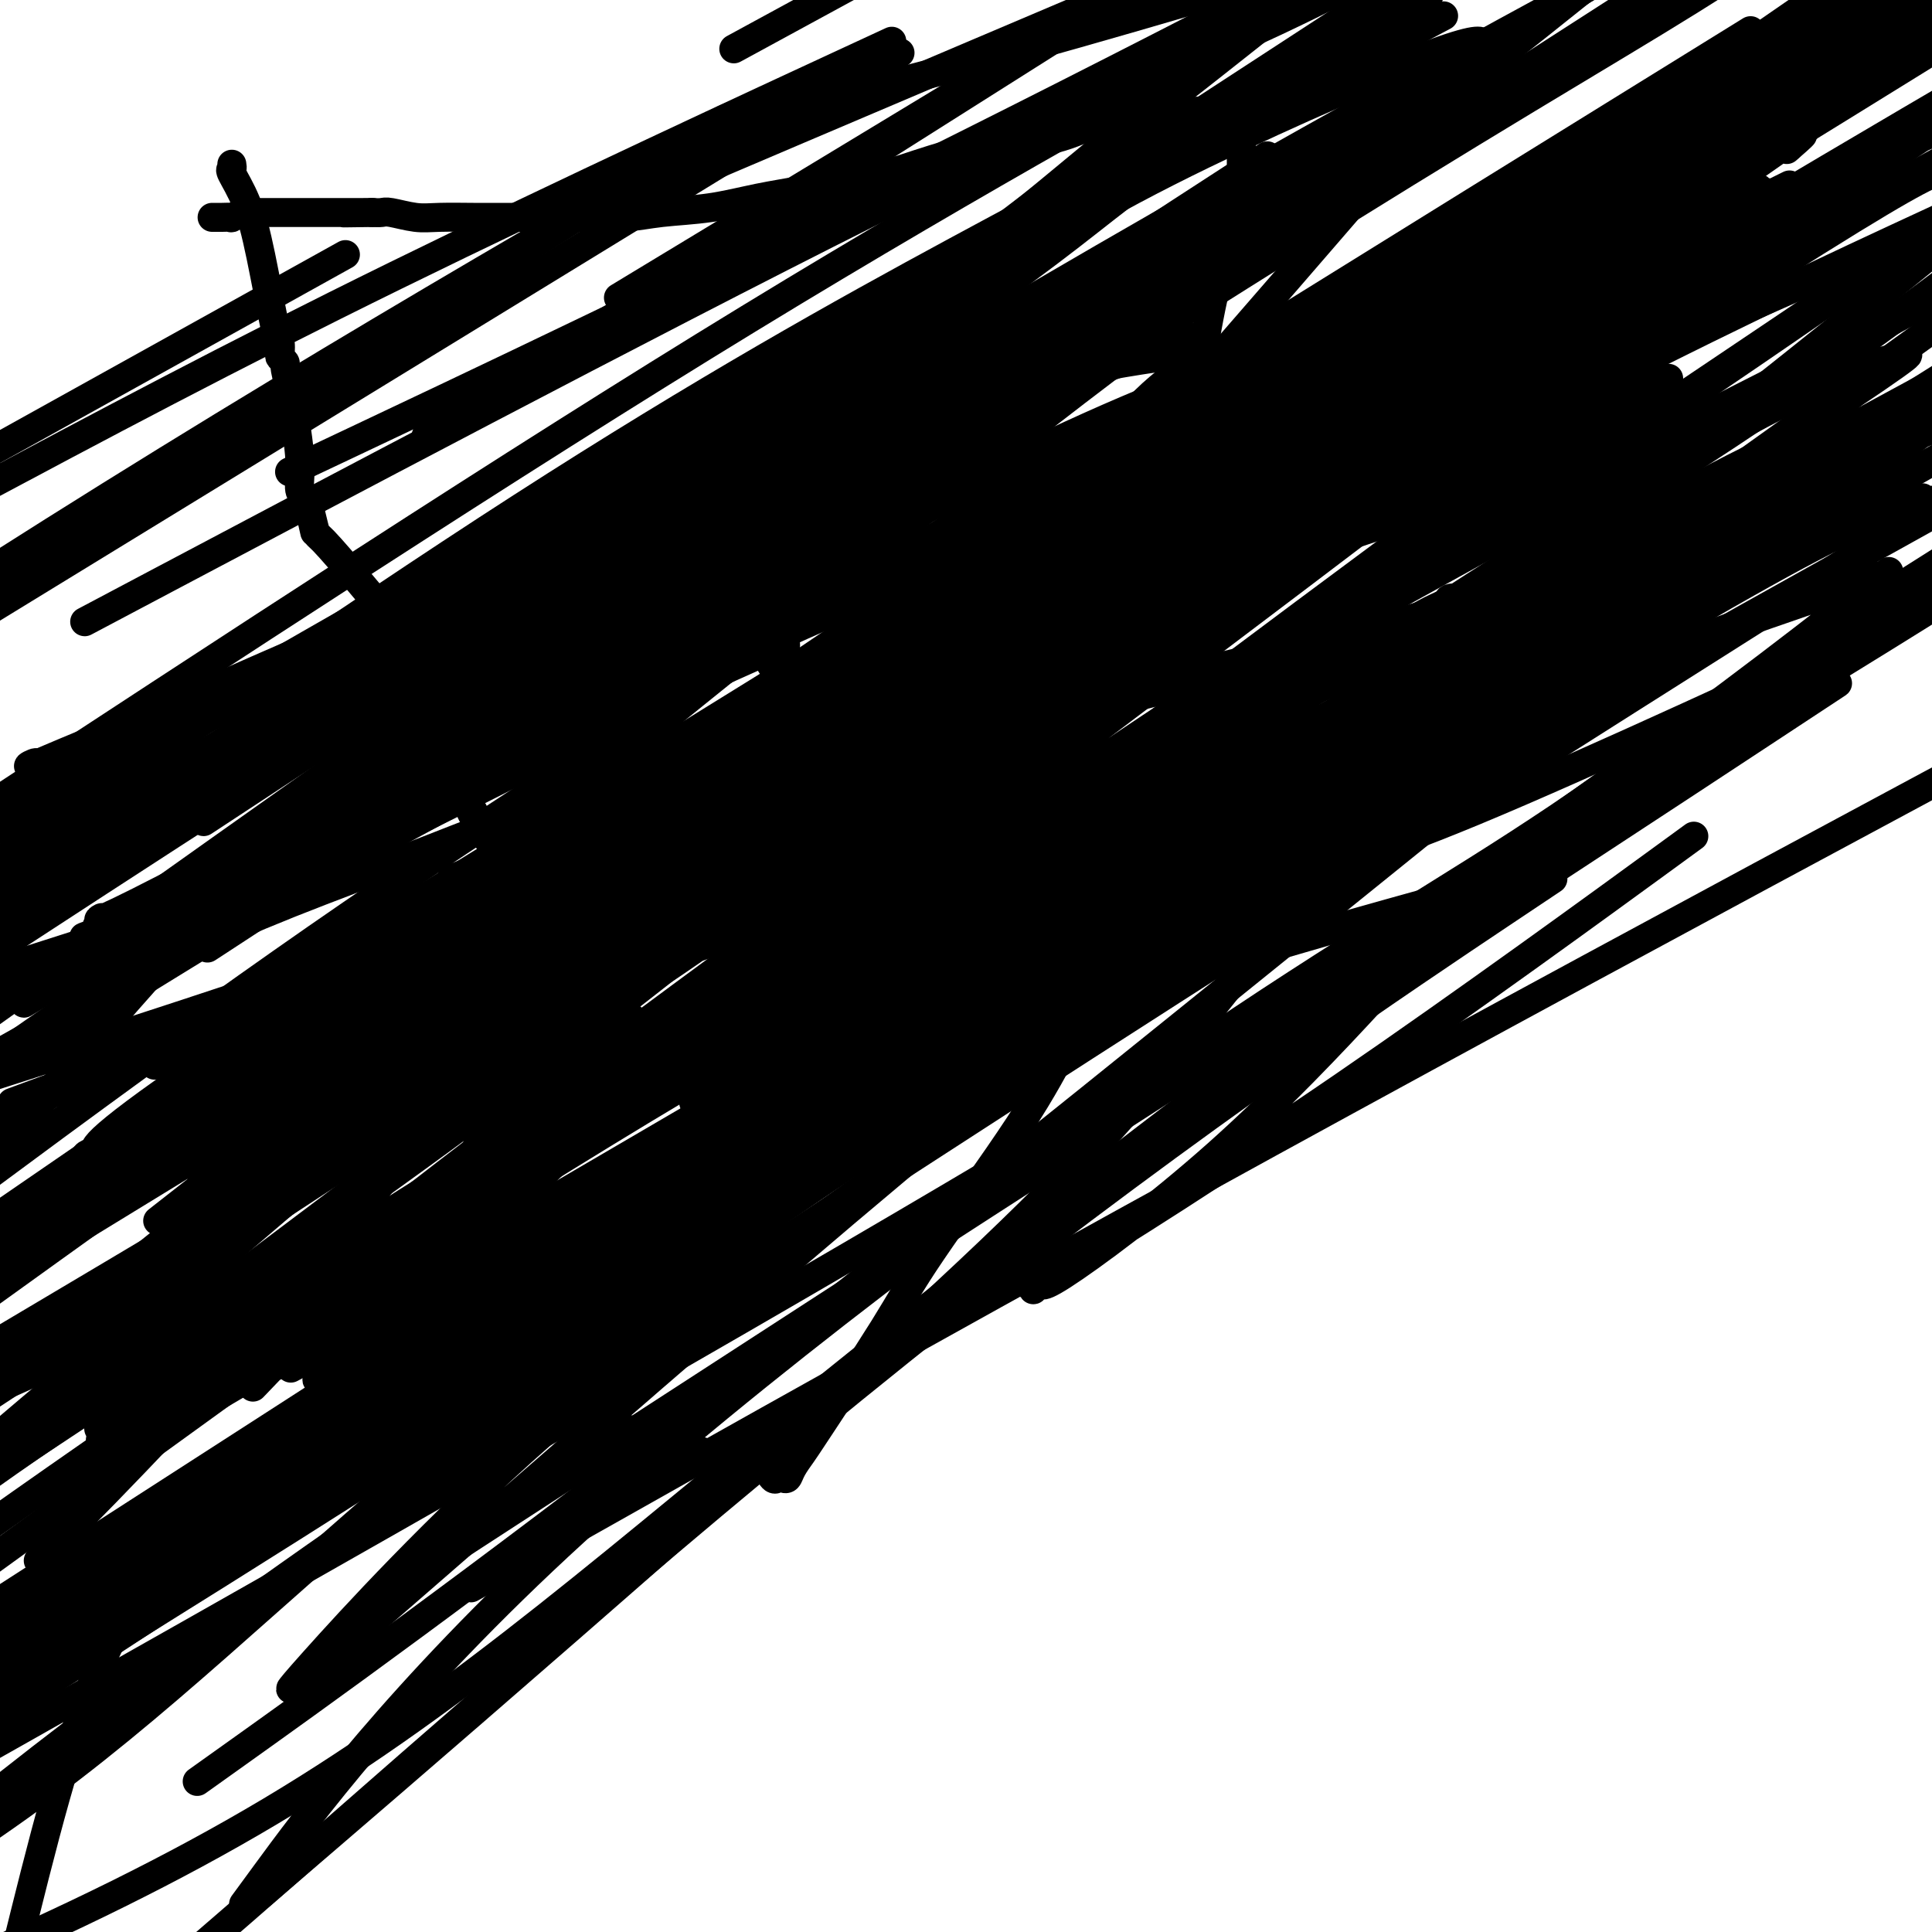 <svg viewBox='0 0 400 400' version='1.1' xmlns='http://www.w3.org/2000/svg' xmlns:xlink='http://www.w3.org/1999/xlink'><g fill='none' stroke='#000000' stroke-width='6' stroke-linecap='round' stroke-linejoin='round'><path d='M98,168c-0.471,-0.301 -0.941,-0.601 0,1c0.941,1.601 3.294,5.104 5,8c1.706,2.896 2.766,5.184 4,7c1.234,1.816 2.641,3.158 4,5c1.359,1.842 2.668,4.182 3,5c0.332,0.818 -0.313,0.115 0,0c0.313,-0.115 1.586,0.360 2,1c0.414,0.640 -0.030,1.445 0,2c0.030,0.555 0.535,0.859 1,1c0.465,0.141 0.889,0.117 1,0c0.111,-0.117 -0.091,-0.329 0,0c0.091,0.329 0.476,1.199 1,2c0.524,0.801 1.186,1.531 2,2c0.814,0.469 1.779,0.675 3,2c1.221,1.325 2.698,3.767 4,5c1.302,1.233 2.427,1.255 3,2c0.573,0.745 0.592,2.213 1,3c0.408,0.787 1.204,0.894 2,1'/><path d='M134,215c3.221,2.960 2.274,1.360 2,1c-0.274,-0.360 0.123,0.519 1,1c0.877,0.481 2.232,0.563 4,1c1.768,0.437 3.949,1.227 6,2c2.051,0.773 3.971,1.528 6,2c2.029,0.472 4.167,0.663 5,1c0.833,0.337 0.359,0.822 1,1c0.641,0.178 2.395,0.048 3,0c0.605,-0.048 0.060,-0.015 0,0c-0.060,0.015 0.365,0.012 1,0c0.635,-0.012 1.478,-0.034 2,0c0.522,0.034 0.722,0.125 3,0c2.278,-0.125 6.636,-0.467 9,-1c2.364,-0.533 2.736,-1.257 4,-2c1.264,-0.743 3.422,-1.505 5,-3c1.578,-1.495 2.578,-3.721 4,-6c1.422,-2.279 3.267,-4.610 12,-19c8.733,-14.390 24.353,-40.841 32,-53c7.647,-12.159 7.321,-10.028 8,-10c0.679,0.028 2.364,-2.048 3,-3c0.636,-0.952 0.223,-0.781 0,-1c-0.223,-0.219 -0.256,-0.829 0,-1c0.256,-0.171 0.801,0.099 1,0c0.199,-0.099 0.054,-0.565 0,-1c-0.054,-0.435 -0.015,-0.839 0,-1c0.015,-0.161 0.008,-0.081 0,0'/><path d='M246,123c9.343,-14.539 2.700,-3.386 0,1c-2.700,4.386 -1.455,2.004 -1,1c0.455,-1.004 0.122,-0.629 0,0c-0.122,0.629 -0.032,1.512 0,2c0.032,0.488 0.004,0.581 0,1c-0.004,0.419 0.014,1.163 0,2c-0.014,0.837 -0.060,1.768 0,2c0.060,0.232 0.226,-0.234 0,0c-0.226,0.234 -0.845,1.170 -1,2c-0.155,0.830 0.155,1.555 0,2c-0.155,0.445 -0.773,0.612 -1,1c-0.227,0.388 -0.061,0.998 0,2c0.061,1.002 0.016,2.395 0,3c-0.016,0.605 -0.004,0.420 0,1c0.004,0.580 0.001,1.923 0,3c-0.001,1.077 -0.001,1.889 0,2c0.001,0.111 0.001,-0.477 0,0c-0.001,0.477 -0.004,2.019 0,3c0.004,0.981 0.015,1.400 0,3c-0.015,1.600 -0.056,4.382 0,6c0.056,1.618 0.208,2.072 0,3c-0.208,0.928 -0.778,2.330 -1,3c-0.222,0.670 -0.098,0.607 0,1c0.098,0.393 0.169,1.242 0,2c-0.169,0.758 -0.579,1.425 -1,2c-0.421,0.575 -0.852,1.056 -1,3c-0.148,1.944 -0.012,5.350 -1,8c-0.988,2.650 -3.100,4.545 -4,7c-0.900,2.455 -0.588,5.469 -1,7c-0.412,1.531 -1.546,1.580 -2,2c-0.454,0.420 -0.227,1.210 0,2'/><path d='M232,200c-2.009,4.975 -2.030,1.913 -2,1c0.030,-0.913 0.112,0.325 0,1c-0.112,0.675 -0.419,0.788 -2,3c-1.581,2.212 -4.437,6.522 -7,11c-2.563,4.478 -4.832,9.124 -10,17c-5.168,7.876 -13.234,18.981 -18,26c-4.766,7.019 -6.233,9.951 -10,16c-3.767,6.049 -9.835,15.215 -13,20c-3.165,4.785 -3.425,5.191 -4,6c-0.575,0.809 -1.463,2.023 -2,3c-0.537,0.977 -0.723,1.717 -1,2c-0.277,0.283 -0.643,0.107 -1,0c-0.357,-0.107 -0.703,-0.146 -1,0c-0.297,0.146 -0.545,0.477 -1,0c-0.455,-0.477 -1.119,-1.762 -1,-2c0.119,-0.238 1.020,0.569 -5,-1c-6.020,-1.569 -18.961,-5.516 -27,-8c-8.039,-2.484 -11.177,-3.505 -14,-4c-2.823,-0.495 -5.330,-0.462 -7,-1c-1.670,-0.538 -2.504,-1.646 -3,-2c-0.496,-0.354 -0.655,0.045 -1,0c-0.345,-0.045 -0.877,-0.536 -1,-1c-0.123,-0.464 0.163,-0.903 0,-1c-0.163,-0.097 -0.776,0.147 -1,0c-0.224,-0.147 -0.060,-0.683 0,-1c0.060,-0.317 0.016,-0.413 0,-1c-0.016,-0.587 -0.004,-1.666 0,-2c0.004,-0.334 0.001,0.075 0,0c-0.001,-0.075 -0.000,-0.636 0,-1c0.000,-0.364 0.000,-0.533 0,-1c-0.000,-0.467 -0.000,-1.234 0,-2'/><path d='M100,278c-0.156,-1.373 -0.045,-0.804 0,-1c0.045,-0.196 0.023,-1.157 0,-2c-0.023,-0.843 -0.048,-1.567 0,-2c0.048,-0.433 0.171,-0.575 0,-3c-0.171,-2.425 -0.634,-7.134 -1,-10c-0.366,-2.866 -0.634,-3.890 -1,-5c-0.366,-1.110 -0.830,-2.307 -1,-3c-0.170,-0.693 -0.046,-0.882 0,-1c0.046,-0.118 0.012,-0.164 0,-1c-0.012,-0.836 -0.003,-2.463 0,-3c0.003,-0.537 0.002,0.014 0,0c-0.002,-0.014 -0.003,-0.593 0,-1c0.003,-0.407 0.010,-0.641 0,-1c-0.010,-0.359 -0.038,-0.843 0,-1c0.038,-0.157 0.141,0.014 0,0c-0.141,-0.014 -0.525,-0.212 0,-2c0.525,-1.788 1.959,-5.165 4,-10c2.041,-4.835 4.691,-11.126 7,-17c2.309,-5.874 4.279,-11.329 5,-14c0.721,-2.671 0.193,-2.557 0,-3c-0.193,-0.443 -0.052,-1.442 0,-2c0.052,-0.558 0.014,-0.675 0,-1c-0.014,-0.325 -0.004,-0.857 0,-1c0.004,-0.143 0.001,0.102 0,0c-0.001,-0.102 -0.000,-0.553 0,-1c0.000,-0.447 0.001,-0.890 0,-1c-0.001,-0.110 -0.003,0.114 0,0c0.003,-0.114 0.011,-0.567 0,-1c-0.011,-0.433 -0.041,-0.847 0,-1c0.041,-0.153 0.155,-0.044 0,0c-0.155,0.044 -0.577,0.022 -1,0'/><path d='M112,190c-0.398,-1.701 -0.891,-0.455 -1,0c-0.109,0.455 0.168,0.118 0,0c-0.168,-0.118 -0.781,-0.018 -1,0c-0.219,0.018 -0.045,-0.048 0,0c0.045,0.048 -0.040,0.209 0,0c0.040,-0.209 0.203,-0.787 0,-1c-0.203,-0.213 -0.772,-0.061 -1,0c-0.228,0.061 -0.114,0.030 0,0'/><path d='M48,34c0.073,0.433 0.145,0.866 0,1c-0.145,0.134 -0.508,-0.033 0,1c0.508,1.033 1.888,3.264 3,6c1.112,2.736 1.957,5.976 3,11c1.043,5.024 2.283,11.833 3,15c0.717,3.167 0.910,2.693 1,3c0.090,0.307 0.078,1.396 0,2c-0.078,0.604 -0.224,0.722 0,1c0.224,0.278 0.816,0.715 1,1c0.184,0.285 -0.039,0.418 0,1c0.039,0.582 0.339,1.612 1,5c0.661,3.388 1.682,9.135 2,13c0.318,3.865 -0.068,5.848 0,7c0.068,1.152 0.591,1.472 1,2c0.409,0.528 0.705,1.264 1,2'/><path d='M64,105c2.421,10.761 0.475,2.163 0,0c-0.475,-2.163 0.521,2.109 1,4c0.479,1.891 0.443,1.400 2,3c1.557,1.600 4.709,5.291 7,8c2.291,2.709 3.721,4.434 5,6c1.279,1.566 2.409,2.971 3,4c0.591,1.029 0.645,1.683 1,2c0.355,0.317 1.011,0.297 2,1c0.989,0.703 2.311,2.129 3,3c0.689,0.871 0.744,1.189 2,2c1.256,0.811 3.712,2.116 5,3c1.288,0.884 1.409,1.347 2,2c0.591,0.653 1.651,1.495 3,2c1.349,0.505 2.986,0.674 4,1c1.014,0.326 1.406,0.808 3,2c1.594,1.192 4.392,3.094 6,4c1.608,0.906 2.027,0.815 3,2c0.973,1.185 2.500,3.647 3,5c0.500,1.353 -0.025,1.596 3,3c3.025,1.404 9.601,3.969 13,5c3.399,1.031 3.620,0.527 6,1c2.380,0.473 6.919,1.923 11,2c4.081,0.077 7.706,-1.219 10,-2c2.294,-0.781 3.258,-1.048 6,-2c2.742,-0.952 7.261,-2.589 10,-4c2.739,-1.411 3.696,-2.595 5,-3c1.304,-0.405 2.954,-0.031 5,-1c2.046,-0.969 4.486,-3.280 6,-4c1.514,-0.720 2.100,0.152 4,-1c1.900,-1.152 5.114,-4.329 8,-7c2.886,-2.671 5.443,-4.835 8,-7'/><path d='M214,139c5.396,-5.147 10.886,-11.014 15,-16c4.114,-4.986 6.853,-9.091 9,-13c2.147,-3.909 3.703,-7.621 5,-11c1.297,-3.379 2.335,-6.426 3,-8c0.665,-1.574 0.958,-1.677 1,-2c0.042,-0.323 -0.165,-0.866 0,-1c0.165,-0.134 0.703,0.142 1,-2c0.297,-2.142 0.353,-6.702 1,-12c0.647,-5.298 1.886,-11.335 3,-16c1.114,-4.665 2.102,-7.957 3,-11c0.898,-3.043 1.705,-5.838 2,-7c0.295,-1.162 0.079,-0.690 0,-1c-0.079,-0.310 -0.021,-1.403 0,-2c0.021,-0.597 0.006,-0.699 0,-1c-0.006,-0.301 -0.002,-0.802 0,-1c0.002,-0.198 0.000,-0.095 0,-1c-0.000,-0.905 -0.000,-2.820 0,-4c0.000,-1.180 -0.000,-1.625 0,-2c0.000,-0.375 0.001,-0.679 0,-1c-0.001,-0.321 -0.003,-0.661 0,-1c0.003,-0.339 0.012,-0.679 0,-1c-0.012,-0.321 -0.044,-0.622 0,-1c0.044,-0.378 0.166,-0.833 0,-1c-0.166,-0.167 -0.619,-0.048 -1,0c-0.381,0.048 -0.691,0.024 -1,0'/><path d='M255,23c-0.261,-2.630 0.086,-0.704 0,0c-0.086,0.704 -0.603,0.188 -1,0c-0.397,-0.188 -0.672,-0.047 -1,0c-0.328,0.047 -0.709,0.001 -1,0c-0.291,-0.001 -0.491,0.042 -1,0c-0.509,-0.042 -1.327,-0.168 -3,0c-1.673,0.168 -4.200,0.630 -6,1c-1.800,0.370 -2.872,0.646 -4,1c-1.128,0.354 -2.312,0.785 -4,1c-1.688,0.215 -3.881,0.215 -5,0c-1.119,-0.215 -1.164,-0.645 -3,0c-1.836,0.645 -5.464,2.365 -9,3c-3.536,0.635 -6.980,0.186 -12,1c-5.020,0.814 -11.615,2.890 -15,4c-3.385,1.110 -3.558,1.253 -7,2c-3.442,0.747 -10.152,2.099 -15,3c-4.848,0.901 -7.832,1.352 -11,2c-3.168,0.648 -6.518,1.494 -10,2c-3.482,0.506 -7.095,0.671 -10,1c-2.905,0.329 -5.103,0.820 -8,1c-2.897,0.180 -6.494,0.048 -9,0c-2.506,-0.048 -3.920,-0.013 -6,0c-2.080,0.013 -4.827,0.005 -7,0c-2.173,-0.005 -3.773,-0.005 -5,0c-1.227,0.005 -2.082,0.015 -4,0c-1.918,-0.015 -4.898,-0.057 -7,0c-2.102,0.057 -3.326,0.211 -5,0c-1.674,-0.211 -3.797,-0.788 -5,-1c-1.203,-0.212 -1.487,-0.061 -2,0c-0.513,0.061 -1.257,0.030 -2,0'/><path d='M77,44c-11.011,0.155 -3.538,0.041 -1,0c2.538,-0.041 0.141,-0.011 -1,0c-1.141,0.011 -1.026,0.003 -1,0c0.026,-0.003 -0.035,-0.001 0,0c0.035,0.001 0.168,0.000 0,0c-0.168,-0.000 -0.635,-0.000 -1,0c-0.365,0.000 -0.627,0.000 -1,0c-0.373,-0.000 -0.858,-0.000 -1,0c-0.142,0.000 0.059,0.000 -1,0c-1.059,-0.000 -3.376,-0.000 -5,0c-1.624,0.000 -2.554,0.000 -4,0c-1.446,-0.000 -3.410,-0.000 -4,0c-0.590,0.000 0.192,0.000 0,0c-0.192,-0.000 -1.358,-0.000 -2,0c-0.642,0.000 -0.760,0.000 -1,0c-0.240,-0.000 -0.601,-0.001 -1,0c-0.399,0.001 -0.837,0.004 -1,0c-0.163,-0.004 -0.052,-0.015 0,0c0.052,0.015 0.046,0.057 0,0c-0.046,-0.057 -0.130,-0.211 -1,0c-0.870,0.211 -2.524,0.789 -3,1c-0.476,0.211 0.226,0.057 0,0c-0.226,-0.057 -1.381,-0.015 -2,0c-0.619,0.015 -0.702,0.004 -1,0c-0.298,-0.004 -0.811,-0.001 -1,0c-0.189,0.001 -0.054,0.000 0,0c0.054,-0.000 0.027,-0.000 0,0'/><path d='M106,208c-33.500,29.250 -67.000,58.500 -90,77c-23.000,18.500 -35.500,26.250 -48,34'/><path d='M100,246c-10.762,6.000 -21.524,12.000 0,0c21.524,-12.000 75.333,-42.000 120,-67c44.667,-25.000 80.190,-45.000 124,-69c43.810,-24.000 95.905,-52.000 148,-80'/><path d='M276,159c10.292,-7.036 20.583,-14.071 0,0c-20.583,14.071 -72.042,49.250 -127,88c-54.958,38.750 -113.417,81.071 -142,102c-28.583,20.929 -27.292,20.464 -26,20'/><path d='M8,356c-15.548,8.780 -31.095,17.560 0,0c31.095,-17.560 108.833,-61.458 168,-96c59.167,-34.542 99.762,-59.726 143,-87c43.238,-27.274 89.119,-56.637 135,-86'/><path d='M331,130c10.812,-6.195 21.625,-12.389 0,0c-21.625,12.389 -75.686,43.363 -116,68c-40.314,24.637 -66.881,42.938 -91,57c-24.119,14.062 -45.791,23.886 -54,28c-8.209,4.114 -2.957,2.517 0,2c2.957,-0.517 3.617,0.047 12,-5c8.383,-5.047 24.488,-15.705 72,-45c47.512,-29.295 126.432,-77.227 184,-113c57.568,-35.773 93.784,-59.386 130,-83'/><path d='M274,114c24.711,-14.800 49.422,-29.600 0,0c-49.422,29.600 -172.978,103.600 -251,150c-78.022,46.400 -110.511,65.200 -143,84'/><path d='M62,224c-26.556,17.444 -53.111,34.889 0,0c53.111,-34.889 185.889,-122.111 268,-176c82.111,-53.889 113.556,-74.444 145,-95'/><path d='M322,1c12.178,-6.622 24.356,-13.244 0,0c-24.356,13.244 -85.244,46.356 -157,90c-71.756,43.644 -154.378,97.822 -237,152'/><path d='M139,120c-26.667,17.250 -53.333,34.500 0,0c53.333,-34.500 186.667,-120.750 320,-207'/><path d='M219,111c21.083,-14.250 42.167,-28.500 0,0c-42.167,28.500 -147.583,99.750 -253,171'/><path d='M3,263c-13.933,10.133 -27.867,20.267 0,0c27.867,-20.267 97.533,-70.933 177,-127c79.467,-56.067 168.733,-117.533 258,-179'/><path d='M185,71c15.444,-9.044 30.889,-18.089 0,0c-30.889,18.089 -108.111,63.311 -185,111c-76.889,47.689 -153.444,97.844 -230,148'/><path d='M140,94c-24.167,15.750 -48.333,31.500 0,0c48.333,-31.500 169.167,-110.250 290,-189'/><path d='M193,92c21.333,-14.250 42.667,-28.500 0,0c-42.667,28.500 -149.333,99.750 -256,171'/><path d='M74,176c-26.917,17.583 -53.833,35.167 0,0c53.833,-35.167 188.417,-123.083 323,-211'/><path d='M46,220c0.000,0.000 -163.000,112.000 -163,112'/><path d='M43,238c-28.511,17.444 -57.022,34.889 0,0c57.022,-34.889 199.578,-122.111 300,-182c100.422,-59.889 158.711,-92.444 217,-125'/><path d='M59,279c0.000,0.000 -217.000,157.000 -217,157'/><path d='M57,282c-20.111,11.778 -40.222,23.556 0,0c40.222,-23.556 140.778,-82.444 230,-134c89.222,-51.556 167.111,-95.778 245,-140'/><path d='M199,203c16.000,-12.156 32.000,-24.311 0,0c-32.000,24.311 -112.000,85.089 -174,130c-62.000,44.911 -106.000,73.956 -150,103'/><path d='M123,254c-27.750,17.500 -55.500,35.000 0,0c55.500,-35.000 194.250,-122.500 333,-210'/><path d='M212,128c21.083,-12.667 42.167,-25.333 0,0c-42.167,25.333 -147.583,88.667 -253,152'/><path d='M60,233c-15.800,9.867 -31.600,19.733 0,0c31.600,-19.733 110.600,-69.067 210,-126c99.400,-56.933 219.200,-121.467 339,-186'/><path d='M293,97c15.444,-9.978 30.889,-19.956 0,0c-30.889,19.956 -108.111,69.844 -182,118c-73.889,48.156 -144.444,94.578 -215,141'/><path d='M120,254c-24.000,13.583 -48.000,27.167 0,0c48.000,-27.167 168.000,-95.083 288,-163'/><path d='M359,131c25.067,-15.867 50.133,-31.733 0,0c-50.133,31.733 -175.467,111.067 -254,164c-78.533,52.933 -110.267,79.467 -142,106'/><path d='M18,326c-8.845,5.679 -17.690,11.357 0,0c17.690,-11.357 61.917,-39.750 119,-77c57.083,-37.250 127.024,-83.357 173,-113c45.976,-29.643 67.988,-42.821 90,-56'/><path d='M266,157c7.601,-5.202 15.202,-10.405 0,0c-15.202,10.405 -53.208,36.417 -103,72c-49.792,35.583 -111.369,80.738 -151,110c-39.631,29.262 -57.315,42.631 -75,56'/><path d='M113,320c-13.422,7.578 -26.844,15.156 0,0c26.844,-15.156 93.956,-53.044 182,-101c88.044,-47.956 197.022,-105.978 306,-164'/><path d='M305,150c14.489,-10.444 28.978,-20.889 0,0c-28.978,20.889 -101.422,73.111 -182,126c-80.578,52.889 -169.289,106.444 -258,160'/><path d='M61,220c-10.298,6.631 -20.595,13.262 0,0c20.595,-13.262 72.083,-46.417 132,-84c59.917,-37.583 128.262,-79.595 171,-106c42.738,-26.405 59.869,-37.202 77,-48'/><path d='M340,37c3.993,-2.766 7.987,-5.532 0,0c-7.987,5.532 -27.953,19.363 -47,33c-19.047,13.637 -37.174,27.080 -47,34c-9.826,6.920 -11.350,7.316 -13,8c-1.650,0.684 -3.426,1.654 -4,2c-0.574,0.346 0.055,0.066 0,0c-0.055,-0.066 -0.794,0.082 0,0c0.794,-0.082 3.120,-0.393 5,0c1.880,0.393 3.314,1.490 30,-9c26.686,-10.490 78.625,-32.569 111,-47c32.375,-14.431 45.188,-21.216 58,-28'/><path d='M337,113c7.254,-5.093 14.507,-10.185 0,0c-14.507,10.185 -50.775,35.648 -98,71c-47.225,35.352 -105.407,80.595 -145,114c-39.593,33.405 -60.598,54.973 -90,76c-29.402,21.027 -67.201,41.514 -105,62'/><path d='M65,274c-10.950,11.434 -21.900,22.868 0,0c21.900,-22.868 76.650,-80.037 109,-114c32.350,-33.963 42.301,-44.720 61,-66c18.699,-21.280 46.147,-53.082 59,-68c12.853,-14.918 11.110,-12.951 11,-13c-0.110,-0.049 1.413,-2.114 2,-3c0.587,-0.886 0.238,-0.593 0,-1c-0.238,-0.407 -0.363,-1.513 -10,2c-9.637,3.513 -28.784,11.646 -48,21c-19.216,9.354 -38.501,19.930 -70,43c-31.499,23.070 -75.211,58.634 -104,84c-28.789,25.366 -42.654,40.533 -63,65c-20.346,24.467 -47.173,58.233 -74,92'/><path d='M49,363c-7.083,5.054 -14.167,10.107 0,0c14.167,-10.107 49.583,-35.375 98,-73c48.417,-37.625 109.833,-87.607 155,-124c45.167,-36.393 74.083,-59.196 103,-82'/><path d='M345,47c8.505,-6.638 17.010,-13.275 0,0c-17.010,13.275 -59.536,46.463 -92,72c-32.464,25.537 -54.867,43.422 -88,74c-33.133,30.578 -76.997,73.848 -103,100c-26.003,26.152 -34.144,35.186 -41,51c-6.856,15.814 -12.428,38.407 -18,61'/><path d='M59,388c-4.330,3.713 -8.661,7.426 0,0c8.661,-7.426 30.313,-25.989 59,-51c28.687,-25.011 64.408,-56.468 87,-78c22.592,-21.532 32.053,-33.138 40,-43c7.947,-9.862 14.380,-17.982 17,-21c2.620,-3.018 1.428,-0.936 1,-1c-0.428,-0.064 -0.093,-2.274 -5,-3c-4.907,-0.726 -15.058,0.032 -28,1c-12.942,0.968 -28.677,2.145 -61,16c-32.323,13.855 -81.235,40.387 -117,62c-35.765,21.613 -58.382,38.306 -81,55'/><path d='M26,298c-12.619,9.635 -25.238,19.270 0,0c25.238,-19.270 88.334,-67.446 128,-98c39.666,-30.554 55.903,-43.486 76,-59c20.097,-15.514 44.055,-33.612 62,-48c17.945,-14.388 29.879,-25.068 35,-30c5.121,-4.932 3.430,-4.117 3,-4c-0.430,0.117 0.402,-0.464 0,-1c-0.402,-0.536 -2.039,-1.026 -8,0c-5.961,1.026 -16.246,3.568 -43,13c-26.754,9.432 -69.977,25.754 -99,38c-29.023,12.246 -43.846,20.417 -69,34c-25.154,13.583 -60.638,32.577 -77,41c-16.362,8.423 -13.602,6.275 -13,6c0.602,-0.275 -0.953,1.322 -1,2c-0.047,0.678 1.413,0.435 0,1c-1.413,0.565 -5.699,1.936 1,0c6.699,-1.936 24.382,-7.179 42,-14c17.618,-6.821 35.171,-15.218 53,-26c17.829,-10.782 35.934,-23.947 47,-32c11.066,-8.053 15.095,-10.994 19,-14c3.905,-3.006 7.687,-6.077 10,-8c2.313,-1.923 3.157,-2.697 4,-3c0.843,-0.303 1.687,-0.133 2,0c0.313,0.133 0.096,0.231 0,0c-0.096,-0.231 -0.072,-0.790 0,-1c0.072,-0.210 0.190,-0.070 0,0c-0.190,0.070 -0.690,0.070 -1,0c-0.310,-0.070 -0.430,-0.211 -1,0c-0.570,0.211 -1.592,0.775 -2,1c-0.408,0.225 -0.204,0.113 0,0'/><path d='M194,96c0.321,-0.058 0.643,-0.116 0,0c-0.643,0.116 -2.250,0.406 -4,1c-1.750,0.594 -3.644,1.491 -5,2c-1.356,0.509 -2.174,0.631 -3,1c-0.826,0.369 -1.658,0.984 -6,3c-4.342,2.016 -12.193,5.434 -17,8c-4.807,2.566 -6.571,4.281 -15,10c-8.429,5.719 -23.522,15.441 -30,20c-6.478,4.559 -4.340,3.954 -4,4c0.340,0.046 -1.118,0.742 -2,1c-0.882,0.258 -1.186,0.079 -1,0c0.186,-0.079 0.863,-0.059 1,0c0.137,0.059 -0.267,0.158 0,0c0.267,-0.158 1.206,-0.573 2,-1c0.794,-0.427 1.443,-0.866 3,-2c1.557,-1.134 4.023,-2.961 11,-7c6.977,-4.039 18.465,-10.288 24,-13c5.535,-2.712 5.118,-1.887 5,-2c-0.118,-0.113 0.062,-1.163 1,-2c0.938,-0.837 2.633,-1.462 0,0c-2.633,1.462 -9.593,5.009 -29,17c-19.407,11.991 -51.259,32.426 -79,51c-27.741,18.574 -51.370,35.287 -75,52'/><path d='M67,203c-12.008,7.609 -24.016,15.219 0,0c24.016,-15.219 84.056,-53.266 120,-75c35.944,-21.734 47.792,-27.154 55,-31c7.208,-3.846 9.774,-6.119 11,-7c1.226,-0.881 1.110,-0.372 1,-1c-0.110,-0.628 -0.215,-2.395 -14,3c-13.785,5.395 -41.250,17.953 -68,31c-26.750,13.047 -52.786,26.585 -86,46c-33.214,19.415 -73.607,44.708 -114,70'/><path d='M90,164c-16.381,10.583 -32.762,21.167 0,0c32.762,-21.167 114.667,-74.083 167,-107c52.333,-32.917 75.095,-45.833 93,-57c17.905,-11.167 30.952,-20.583 44,-30'/><path d='M290,8c7.702,-4.089 15.405,-8.179 0,0c-15.405,8.179 -53.917,28.625 -105,57c-51.083,28.375 -114.738,64.679 -155,88c-40.262,23.321 -57.131,33.661 -74,44'/><path d='M106,79c-15.417,9.750 -30.833,19.500 0,0c30.833,-19.500 107.917,-68.250 185,-117'/><path d='M159,22c12.089,-6.867 24.178,-13.733 0,0c-24.178,13.733 -84.622,48.067 -148,88c-63.378,39.933 -129.689,85.467 -196,131'/><path d='M139,55c-9.500,5.750 -19.000,11.500 0,0c19.000,-11.500 66.500,-40.250 114,-69'/><path d='M62,58c8.250,-4.583 16.500,-9.167 0,0c-16.500,9.167 -57.750,32.083 -99,55'/><path d='M165,3c-11.333,6.167 -22.667,12.333 0,0c22.667,-12.333 79.333,-43.167 136,-74'/><path d='M124,42c14.500,-9.083 29.000,-18.167 0,0c-29.000,18.167 -101.500,63.583 -174,109'/><path d='M34,120c-14.274,7.560 -28.548,15.119 0,0c28.548,-15.119 99.917,-52.917 146,-76c46.083,-23.083 66.881,-31.452 85,-40c18.119,-8.548 33.560,-17.274 49,-26'/><path d='M261,5c8.111,-4.422 16.222,-8.844 0,0c-16.222,8.844 -56.778,30.956 -106,61c-49.222,30.044 -107.111,68.022 -165,106'/><path d='M31,197c-8.051,4.831 -16.101,9.662 0,0c16.101,-9.662 56.355,-33.815 97,-59c40.645,-25.185 81.681,-51.400 102,-65c20.319,-13.600 19.921,-14.586 20,-15c0.079,-0.414 0.636,-0.257 2,-1c1.364,-0.743 3.537,-2.387 -2,-1c-5.537,1.387 -18.783,5.805 -40,15c-21.217,9.195 -50.405,23.168 -76,37c-25.595,13.832 -47.599,27.523 -78,47c-30.401,19.477 -69.201,44.738 -108,70'/><path d='M21,198c-13.911,8.400 -27.822,16.800 0,0c27.822,-16.800 97.378,-58.800 165,-101c67.622,-42.200 133.311,-84.600 199,-127'/><path d='M287,4c7.798,-4.542 15.595,-9.083 0,0c-15.595,9.083 -54.583,31.792 -102,63c-47.417,31.208 -103.262,70.917 -138,95c-34.738,24.083 -48.369,32.542 -62,41'/><path d='M41,192c-7.839,3.738 -15.679,7.476 0,0c15.679,-7.476 54.875,-26.167 110,-55c55.125,-28.833 126.179,-67.810 175,-95c48.821,-27.190 75.411,-42.595 102,-58'/><path d='M335,39c17.702,-12.327 35.405,-24.655 0,0c-35.405,24.655 -123.917,86.292 -181,127c-57.083,40.708 -82.738,60.488 -124,94c-41.262,33.512 -98.131,80.756 -155,128'/><path d='M21,318c-17.510,11.281 -35.020,22.561 0,0c35.020,-22.561 122.571,-78.965 175,-113c52.429,-34.035 69.737,-45.701 99,-65c29.263,-19.299 70.481,-46.232 88,-58c17.519,-11.768 11.339,-8.370 9,-7c-2.339,1.370 -0.837,0.713 0,0c0.837,-0.713 1.009,-1.481 -6,1c-7.009,2.481 -21.198,8.211 -58,31c-36.802,22.789 -96.216,62.635 -137,91c-40.784,28.365 -62.938,45.247 -98,72c-35.062,26.753 -83.031,63.376 -131,100'/><path d='M98,318c-17.399,11.310 -34.798,22.619 0,0c34.798,-22.619 121.792,-79.167 178,-115c56.208,-35.833 81.631,-50.952 114,-71c32.369,-20.048 71.685,-45.024 111,-70'/><path d='M291,195c10.673,-8.006 21.345,-16.012 0,0c-21.345,16.012 -74.708,56.042 -118,91c-43.292,34.958 -76.512,64.845 -117,89c-40.488,24.155 -88.244,42.577 -136,61'/><path d='M20,340c-8.375,5.940 -16.750,11.881 0,0c16.750,-11.881 58.625,-41.583 117,-85c58.375,-43.417 133.250,-100.548 184,-140c50.750,-39.452 77.375,-61.226 104,-83'/><path d='M342,19c17.720,-10.964 35.440,-21.929 0,0c-35.440,21.929 -124.042,76.750 -183,114c-58.958,37.250 -88.274,56.929 -131,88c-42.726,31.071 -98.863,73.536 -155,116'/><path d='M33,234c-14.770,12.101 -29.540,24.203 0,0c29.540,-24.203 103.391,-84.709 149,-121c45.609,-36.291 62.977,-48.367 79,-61c16.023,-12.633 30.703,-25.824 36,-31c5.297,-5.176 1.213,-2.336 1,-2c-0.213,0.336 3.446,-1.833 -4,2c-7.446,3.833 -25.996,13.666 -46,24c-20.004,10.334 -41.463,21.167 -81,47c-39.537,25.833 -97.154,66.667 -137,95c-39.846,28.333 -61.923,44.167 -84,60'/><path d='M116,180c-11.000,6.289 -22.000,12.578 0,0c22.000,-12.578 77.000,-44.022 134,-78c57.000,-33.978 116.000,-70.489 175,-107'/><path d='M371,25c6.948,-4.698 13.895,-9.397 0,0c-13.895,9.397 -48.634,32.888 -94,67c-45.366,34.112 -101.359,78.845 -136,106c-34.641,27.155 -47.930,36.733 -58,44c-10.070,7.267 -16.920,12.223 -19,14c-2.080,1.777 0.611,0.375 1,0c0.389,-0.375 -1.525,0.279 3,-1c4.525,-1.279 15.488,-4.489 35,-13c19.512,-8.511 47.573,-22.322 87,-44c39.427,-21.678 90.221,-51.223 122,-70c31.779,-18.777 44.543,-26.785 52,-31c7.457,-4.215 9.608,-4.636 12,-6c2.392,-1.364 5.025,-3.672 -2,-1c-7.025,2.672 -23.708,10.325 -55,30c-31.292,19.675 -77.194,51.374 -121,86c-43.806,34.626 -85.516,72.179 -141,111c-55.484,38.821 -124.742,78.911 -194,119'/><path d='M62,202c-26.000,16.067 -52.000,32.133 0,0c52.000,-32.133 182.000,-112.467 266,-165c84.000,-52.533 122.000,-77.267 160,-102'/><path d='M379,47c9.229,-6.703 18.458,-13.406 0,0c-18.458,13.406 -64.602,46.922 -109,80c-44.398,33.078 -87.051,65.718 -107,81c-19.949,15.282 -17.196,13.205 -16,13c1.196,-0.205 0.834,1.462 -1,4c-1.834,2.538 -5.141,5.948 2,0c7.141,-5.948 24.730,-21.255 50,-40c25.270,-18.745 58.220,-40.927 94,-65c35.780,-24.073 74.390,-50.036 113,-76'/><path d='M317,140c15.039,-10.527 30.078,-21.054 0,0c-30.078,21.054 -105.271,73.688 -145,102c-39.729,28.312 -43.992,32.300 -47,35c-3.008,2.700 -4.762,4.110 -8,6c-3.238,1.890 -7.961,4.259 2,-3c9.961,-7.259 34.605,-24.147 61,-42c26.395,-17.853 54.541,-36.672 101,-64c46.459,-27.328 111.229,-63.164 176,-99'/><path d='M369,149c9.921,-6.531 19.841,-13.062 0,0c-19.841,13.062 -69.445,45.716 -92,60c-22.555,14.284 -18.061,10.196 -17,9c1.061,-1.196 -1.311,0.500 -2,1c-0.689,0.500 0.304,-0.195 0,0c-0.304,0.195 -1.906,1.279 2,-2c3.906,-3.279 13.321,-10.921 32,-25c18.679,-14.079 46.623,-34.594 79,-56c32.377,-21.406 69.189,-43.703 106,-66'/><path d='M311,189c9.113,-6.089 18.226,-12.179 0,0c-18.226,12.179 -63.792,42.625 -115,83c-51.208,40.375 -108.060,90.679 -137,116c-28.940,25.321 -29.970,25.661 -31,26'/><path d='M55,388c-3.967,5.416 -7.934,10.832 0,0c7.934,-10.832 27.768,-37.913 64,-71c36.232,-33.087 88.863,-72.181 125,-97c36.137,-24.819 55.780,-35.364 79,-51c23.220,-15.636 50.016,-36.362 61,-45c10.984,-8.638 6.157,-5.186 5,-4c-1.157,1.186 1.355,0.107 1,0c-0.355,-0.107 -3.577,0.760 -2,0c1.577,-0.760 7.952,-3.146 -7,2c-14.952,5.146 -51.231,17.823 -78,27c-26.769,9.177 -44.028,14.853 -69,22c-24.972,7.147 -57.659,15.766 -75,20c-17.341,4.234 -19.338,4.085 -21,4c-1.662,-0.085 -2.991,-0.105 -4,0c-1.009,0.105 -1.699,0.335 -2,0c-0.301,-0.335 -0.213,-1.233 0,-1c0.213,0.233 0.552,1.599 5,-2c4.448,-3.599 13.005,-12.161 46,-32c32.995,-19.839 90.427,-50.954 131,-72c40.573,-21.046 64.286,-32.023 88,-43'/><path d='M359,85c8.476,-4.586 16.953,-9.171 0,0c-16.953,9.171 -59.334,32.100 -91,50c-31.666,17.900 -52.616,30.773 -74,41c-21.384,10.227 -43.204,17.808 -52,21c-8.796,3.192 -4.570,1.995 -2,1c2.570,-0.995 3.483,-1.789 1,0c-2.483,1.789 -8.361,6.162 2,-1c10.361,-7.162 36.963,-25.858 61,-41c24.037,-15.142 45.510,-26.731 77,-46c31.490,-19.269 72.997,-46.220 95,-60c22.003,-13.780 24.501,-14.390 27,-15'/><path d='M326,74c6.455,-3.382 12.909,-6.765 0,0c-12.909,6.765 -45.182,23.677 -81,43c-35.818,19.323 -75.181,41.055 -101,55c-25.819,13.945 -38.093,20.101 -46,24c-7.907,3.899 -11.445,5.541 -13,6c-1.555,0.459 -1.125,-0.264 -2,0c-0.875,0.264 -3.055,1.516 0,0c3.055,-1.516 11.345,-5.798 27,-15c15.655,-9.202 38.676,-23.324 81,-48c42.324,-24.676 103.950,-59.908 144,-81c40.050,-21.092 58.525,-28.046 77,-35'/><path d='M333,87c10.815,-7.515 21.629,-15.031 0,0c-21.629,15.031 -75.702,52.608 -108,74c-32.298,21.392 -42.821,26.598 -53,33c-10.179,6.402 -20.014,14.000 -24,17c-3.986,3.000 -2.122,1.403 -2,1c0.122,-0.403 -1.499,0.389 -1,0c0.499,-0.389 3.117,-1.958 2,-1c-1.117,0.958 -5.970,4.442 12,-10c17.970,-14.442 58.761,-46.811 88,-69c29.239,-22.189 46.925,-34.197 72,-51c25.075,-16.803 57.537,-38.402 90,-60'/><path d='M312,79c7.722,-4.641 15.445,-9.282 0,0c-15.445,9.282 -54.057,32.488 -103,64c-48.943,31.512 -108.215,71.330 -145,97c-36.785,25.670 -51.081,37.191 -62,45c-10.919,7.809 -18.459,11.904 -26,16'/><path d='M40,247c-6.375,4.994 -12.750,9.988 0,0c12.750,-9.988 44.625,-34.958 101,-75c56.375,-40.042 137.250,-95.155 193,-133c55.750,-37.845 86.375,-58.423 117,-79'/><path d='M338,31c15.652,-10.457 31.304,-20.914 0,0c-31.304,20.914 -109.566,73.199 -157,104c-47.434,30.801 -64.042,40.119 -85,55c-20.958,14.881 -46.268,35.326 -57,44c-10.732,8.674 -6.887,5.576 -5,4c1.887,-1.576 1.817,-1.629 0,0c-1.817,1.629 -5.379,4.939 3,-2c8.379,-6.939 28.700,-24.128 54,-43c25.300,-18.872 55.581,-39.427 84,-59c28.419,-19.573 54.977,-38.164 95,-64c40.023,-25.836 93.512,-58.918 147,-92'/><path d='M364,46c5.648,-4.425 11.296,-8.850 0,0c-11.296,8.850 -39.535,30.974 -71,55c-31.465,24.026 -66.154,49.955 -87,66c-20.846,16.045 -27.848,22.206 -33,27c-5.152,4.794 -8.455,8.219 -10,10c-1.545,1.781 -1.332,1.916 -1,2c0.332,0.084 0.782,0.117 1,0c0.218,-0.117 0.205,-0.383 0,-1c-0.205,-0.617 -0.600,-1.586 9,-7c9.600,-5.414 29.196,-15.273 42,-22c12.804,-6.727 18.817,-10.323 26,-15c7.183,-4.677 15.535,-10.433 19,-13c3.465,-2.567 2.043,-1.943 2,-2c-0.043,-0.057 1.295,-0.795 2,-1c0.705,-0.205 0.778,0.125 1,0c0.222,-0.125 0.592,-0.703 0,0c-0.592,0.703 -2.147,2.689 -8,8c-5.853,5.311 -16.005,13.947 -37,33c-20.995,19.053 -52.832,48.524 -72,65c-19.168,16.476 -25.666,19.958 -33,26c-7.334,6.042 -15.503,14.644 -19,18c-3.497,3.356 -2.321,1.466 -2,1c0.321,-0.466 -0.212,0.491 -1,1c-0.788,0.509 -1.830,0.569 1,-2c2.830,-2.569 9.531,-7.769 46,-34c36.469,-26.231 102.705,-73.495 155,-108c52.295,-34.505 90.647,-56.253 129,-78'/><path d='M310,154c10.593,-7.377 21.186,-14.755 0,0c-21.186,14.755 -74.149,51.641 -113,79c-38.851,27.359 -63.588,45.190 -85,64c-21.412,18.810 -39.497,38.599 -47,47c-7.503,8.401 -4.424,5.415 -3,4c1.424,-1.415 1.191,-1.257 0,0c-1.191,1.257 -3.341,3.613 17,-14c20.341,-17.613 63.174,-55.195 96,-83c32.826,-27.805 55.645,-45.832 81,-65c25.355,-19.168 53.244,-39.477 84,-61c30.756,-21.523 64.378,-44.262 98,-67'/><path d='M333,117c15.006,-9.685 30.012,-19.369 0,0c-30.012,19.369 -105.042,67.792 -157,101c-51.958,33.208 -80.845,51.202 -111,72c-30.155,20.798 -61.577,44.399 -93,68'/><path d='M17,303c-6.905,5.660 -13.811,11.320 0,0c13.811,-11.320 48.337,-39.622 91,-72c42.663,-32.378 93.461,-68.834 124,-90c30.539,-21.166 40.818,-27.042 47,-31c6.182,-3.958 8.268,-6.000 9,-7c0.732,-1.000 0.110,-0.960 0,-1c-0.110,-0.040 0.292,-0.159 -7,3c-7.292,3.159 -22.278,9.597 -40,19c-17.722,9.403 -38.179,21.771 -69,37c-30.821,15.229 -72.004,33.318 -97,46c-24.996,12.682 -33.803,19.957 -41,25c-7.197,5.043 -12.784,7.855 -15,9c-2.216,1.145 -1.062,0.622 -1,0c0.062,-0.622 -0.969,-1.344 0,-2c0.969,-0.656 3.938,-1.247 3,-1c-0.938,0.247 -5.783,1.331 13,-12c18.783,-13.331 61.193,-41.077 104,-66c42.807,-24.923 86.009,-47.022 118,-65c31.991,-17.978 52.770,-31.833 70,-42c17.230,-10.167 30.909,-16.646 38,-20c7.091,-3.354 7.593,-3.583 7,-3c-0.593,0.583 -2.280,1.980 0,0c2.280,-1.980 8.529,-7.335 -17,11c-25.529,18.335 -82.835,60.359 -125,91c-42.165,30.641 -69.190,49.897 -115,84c-45.810,34.103 -110.405,83.051 -175,132'/><path d='M70,233c-16.371,9.795 -32.742,19.590 0,0c32.742,-19.590 114.596,-68.565 165,-98c50.404,-29.435 69.356,-39.331 89,-52c19.644,-12.669 39.979,-28.113 48,-34c8.021,-5.887 3.729,-2.217 2,-1c-1.729,1.217 -0.893,-0.017 -1,0c-0.107,0.017 -1.157,1.287 -2,2c-0.843,0.713 -1.480,0.871 -2,1c-0.520,0.129 -0.923,0.231 -1,0c-0.077,-0.231 0.172,-0.793 0,-1c-0.172,-0.207 -0.763,-0.059 -1,0c-0.237,0.059 -0.118,0.030 0,0'/><path d='M219,132c-0.763,1.976 -1.527,3.953 -3,9c-1.473,5.047 -3.657,13.166 -5,18c-1.343,4.834 -1.846,6.384 -2,8c-0.154,1.616 0.042,3.298 0,4c-0.042,0.702 -0.322,0.422 0,0c0.322,-0.422 1.246,-0.987 2,-2c0.754,-1.013 1.338,-2.474 7,-6c5.662,-3.526 16.403,-9.117 30,-15c13.597,-5.883 30.049,-12.060 38,-15c7.951,-2.940 7.402,-2.644 8,-3c0.598,-0.356 2.345,-1.363 3,-2c0.655,-0.637 0.218,-0.906 0,-1c-0.218,-0.094 -0.217,-0.015 0,0c0.217,0.015 0.650,-0.033 1,0c0.350,0.033 0.617,0.149 1,0c0.383,-0.149 0.884,-0.562 1,-1c0.116,-0.438 -0.152,-0.899 0,-1c0.152,-0.101 0.724,0.160 1,0c0.276,-0.160 0.256,-0.739 0,-1c-0.256,-0.261 -0.750,-0.203 -1,0c-0.250,0.203 -0.258,0.552 -1,1c-0.742,0.448 -2.220,0.996 -4,2c-1.780,1.004 -3.864,2.462 -17,8c-13.136,5.538 -37.325,15.154 -62,29c-24.675,13.846 -49.838,31.923 -75,50'/><path d='M141,214c-16.842,10.620 -21.446,12.171 -25,14c-3.554,1.829 -6.056,3.935 -8,5c-1.944,1.065 -3.329,1.088 -2,0c1.329,-1.088 5.373,-3.286 1,0c-4.373,3.286 -17.162,12.056 16,-6c33.162,-18.056 112.274,-62.938 165,-94c52.726,-31.062 79.064,-48.303 111,-72c31.936,-23.697 69.468,-53.848 107,-84'/><path d='M284,66c5.709,-3.778 11.418,-7.555 0,0c-11.418,7.555 -39.963,26.444 -62,43c-22.037,16.556 -37.568,30.780 -46,38c-8.432,7.220 -9.767,7.436 -6,7c3.767,-0.436 12.636,-1.524 0,2c-12.636,3.524 -46.779,11.662 0,1c46.779,-10.662 174.478,-40.123 221,-51c46.522,-10.877 11.867,-3.171 -1,0c-12.867,3.171 -3.946,1.808 -1,1c2.946,-0.808 -0.084,-1.061 -17,8c-16.916,9.061 -47.717,27.437 -65,38c-17.283,10.563 -21.046,13.314 -25,16c-3.954,2.686 -8.098,5.308 -10,7c-1.902,1.692 -1.560,2.453 -2,3c-0.440,0.547 -1.660,0.881 -2,1c-0.340,0.119 0.200,0.022 0,0c-0.200,-0.022 -1.140,0.030 -1,0c0.140,-0.030 1.361,-0.141 1,0c-0.361,0.141 -2.303,0.533 1,0c3.303,-0.533 11.851,-1.990 36,-12c24.149,-10.010 63.900,-28.574 91,-41c27.100,-12.426 41.550,-18.713 56,-25'/><path d='M382,110c13.874,-6.019 27.748,-12.038 0,0c-27.748,12.038 -97.116,42.133 -141,62c-43.884,19.867 -62.282,29.505 -82,40c-19.718,10.495 -40.755,21.847 -49,26c-8.245,4.153 -3.699,1.107 -1,0c2.699,-1.107 3.552,-0.274 2,0c-1.552,0.274 -5.509,-0.010 7,-5c12.509,-4.990 41.485,-14.686 67,-25c25.515,-10.314 47.569,-21.248 66,-31c18.431,-9.752 33.241,-18.324 41,-23c7.759,-4.676 8.469,-5.456 9,-6c0.531,-0.544 0.883,-0.851 0,-1c-0.883,-0.149 -3.000,-0.141 -2,-1c1.000,-0.859 5.116,-2.584 -11,5c-16.116,7.584 -52.465,24.476 -80,38c-27.535,13.524 -46.256,23.679 -67,36c-20.744,12.321 -43.513,26.807 -65,40c-21.487,13.193 -41.694,25.092 -50,30c-8.306,4.908 -4.713,2.826 -3,2c1.713,-0.826 1.546,-0.396 1,0c-0.546,0.396 -1.472,0.760 3,-1c4.472,-1.760 14.343,-5.643 38,-17c23.657,-11.357 61.099,-30.190 94,-46c32.901,-15.810 61.261,-28.599 95,-49c33.739,-20.401 72.855,-48.416 91,-61c18.145,-12.584 15.317,-9.737 14,-9c-1.317,0.737 -1.124,-0.637 1,-2c2.124,-1.363 6.177,-2.716 -4,0c-10.177,2.716 -34.586,9.500 -64,22c-29.414,12.500 -63.833,30.714 -98,50c-34.167,19.286 -68.084,39.643 -102,60'/><path d='M92,244c-36.167,22.500 -75.583,48.750 -115,75'/><path d='M33,288c-10.887,6.762 -21.774,13.524 0,0c21.774,-13.524 76.208,-47.333 142,-90c65.792,-42.667 142.940,-94.190 188,-125c45.060,-30.810 58.030,-40.905 71,-51'/><path d='M363,42c6.509,-3.214 13.018,-6.427 0,0c-13.018,6.427 -45.561,22.496 -92,53c-46.439,30.504 -106.772,75.443 -148,106c-41.228,30.557 -63.351,46.730 -93,71c-29.649,24.270 -66.825,56.635 -104,89'/><path d='M219,124c-1.023,0.879 -2.045,1.758 0,0c2.045,-1.758 7.159,-6.153 10,-9c2.841,-2.847 3.411,-4.147 4,-5c0.589,-0.853 1.199,-1.260 0,-1c-1.199,0.260 -4.207,1.185 -14,3c-9.793,1.815 -26.369,4.518 -67,24c-40.631,19.482 -105.315,55.741 -170,92'/><path d='M80,211c-6.765,4.688 -13.529,9.375 0,0c13.529,-9.375 47.352,-32.813 64,-44c16.648,-11.187 16.123,-10.122 16,-10c-0.123,0.122 0.157,-0.698 0,-1c-0.157,-0.302 -0.752,-0.086 -1,0c-0.248,0.086 -0.149,0.042 -1,0c-0.851,-0.042 -2.651,-0.084 -3,0c-0.349,0.084 0.752,0.292 -10,8c-10.752,7.708 -33.358,22.917 -62,43c-28.642,20.083 -63.321,45.042 -98,70'/><path d='M5,285c-19.262,8.589 -38.524,17.179 0,0c38.524,-17.179 134.833,-60.125 197,-91c62.167,-30.875 90.190,-49.679 118,-69c27.810,-19.321 55.405,-39.161 83,-59'/><path d='M397,63c-0.524,0.150 -1.047,0.301 0,0c1.047,-0.301 3.665,-1.053 -18,10c-21.665,11.053 -67.611,33.911 -101,53c-33.389,19.089 -54.220,34.409 -100,66c-45.780,31.591 -116.509,79.455 -159,109c-42.491,29.545 -56.746,40.773 -71,52'/><path d='M79,273c-16.299,8.892 -32.598,17.784 0,0c32.598,-17.784 114.094,-62.245 163,-89c48.906,-26.755 65.222,-35.803 81,-44c15.778,-8.197 31.017,-15.542 36,-18c4.983,-2.458 -0.291,-0.029 0,-1c0.291,-0.971 6.147,-5.343 -9,2c-15.147,7.343 -51.297,26.401 -84,44c-32.703,17.599 -61.958,33.738 -107,63c-45.042,29.262 -105.869,71.646 -139,96c-33.131,24.354 -38.565,30.677 -44,37'/><path d='M104,281c-9.968,6.305 -19.935,12.611 0,0c19.935,-12.611 69.774,-44.137 110,-70c40.226,-25.863 70.840,-46.063 100,-69c29.160,-22.937 56.866,-48.611 68,-59c11.134,-10.389 5.697,-5.494 3,-4c-2.697,1.494 -2.654,-0.415 -12,2c-9.346,2.415 -28.083,9.152 -50,16c-21.917,6.848 -47.016,13.805 -98,34c-50.984,20.195 -127.853,53.627 -179,78c-51.147,24.373 -76.574,39.686 -102,55'/><path d='M25,323c-4.167,2.083 -8.333,4.167 -13,6c-4.667,1.833 -9.833,3.417 -15,5'/><path d='M13,318c-4.402,4.431 -8.805,8.862 0,0c8.805,-8.862 30.816,-31.017 56,-61c25.184,-29.983 53.541,-67.793 69,-88c15.459,-20.207 18.019,-22.809 20,-25c1.981,-2.191 3.384,-3.969 3,-5c-0.384,-1.031 -2.556,-1.315 -1,-3c1.556,-1.685 6.840,-4.771 -4,0c-10.840,4.771 -37.803,17.400 -61,29c-23.197,11.600 -42.628,22.171 -72,40c-29.372,17.829 -68.686,42.914 -108,68'/><path d='M15,211c-1.586,1.306 -3.173,2.613 0,0c3.173,-2.613 11.104,-9.145 15,-13c3.896,-3.855 3.757,-5.033 4,-6c0.243,-0.967 0.869,-1.723 1,-2c0.131,-0.277 -0.233,-0.074 -1,0c-0.767,0.074 -1.937,0.020 -2,0c-0.063,-0.020 0.982,-0.006 -8,3c-8.982,3.006 -27.991,9.003 -47,15'/><path d='M56,161c-12.010,7.894 -24.020,15.787 0,0c24.020,-15.787 84.070,-55.256 119,-79c34.930,-23.744 44.741,-31.763 54,-39c9.259,-7.237 17.968,-13.692 21,-16c3.032,-2.308 0.387,-0.469 1,-1c0.613,-0.531 4.484,-3.431 -3,0c-7.484,3.431 -26.323,13.193 -50,26c-23.677,12.807 -52.194,28.659 -90,53c-37.806,24.341 -84.903,57.170 -132,90'/><path d='M14,224c-9.986,3.699 -19.971,7.399 0,0c19.971,-7.399 69.900,-25.895 102,-40c32.100,-14.105 46.372,-23.817 71,-37c24.628,-13.183 59.611,-29.836 75,-38c15.389,-8.164 11.184,-7.838 10,-8c-1.184,-0.162 0.653,-0.811 1,-1c0.347,-0.189 -0.796,0.084 -1,0c-0.204,-0.084 0.530,-0.525 -2,0c-2.530,0.525 -8.323,2.014 -19,6c-10.677,3.986 -26.238,10.468 -46,19c-19.762,8.532 -43.725,19.112 -56,25c-12.275,5.888 -12.863,7.083 -14,8c-1.137,0.917 -2.823,1.556 -4,2c-1.177,0.444 -1.846,0.692 -2,1c-0.154,0.308 0.207,0.676 1,0c0.793,-0.676 2.016,-2.395 3,-3c0.984,-0.605 1.727,-0.097 17,-10c15.273,-9.903 45.077,-30.217 62,-43c16.923,-12.783 20.965,-18.033 25,-22c4.035,-3.967 8.062,-6.650 10,-8c1.938,-1.350 1.786,-1.366 2,-2c0.214,-0.634 0.794,-1.887 0,-2c-0.794,-0.113 -2.962,0.913 -2,0c0.962,-0.913 5.053,-3.764 -15,4c-20.053,7.764 -64.251,26.143 -96,39c-31.749,12.857 -51.048,20.192 -71,31c-19.952,10.808 -40.558,25.088 -63,40c-22.442,14.912 -46.721,30.456 -71,46'/><path d='M101,179c-6.538,2.577 -13.075,5.153 0,0c13.075,-5.153 45.763,-18.036 82,-36c36.237,-17.964 76.023,-41.010 98,-55c21.977,-13.990 26.144,-18.925 29,-22c2.856,-3.075 4.401,-4.290 5,-5c0.599,-0.710 0.251,-0.915 0,-1c-0.251,-0.085 -0.405,-0.050 -1,0c-0.595,0.050 -1.630,0.115 -13,3c-11.370,2.885 -33.075,8.590 -53,16c-19.925,7.410 -38.069,16.525 -68,31c-29.931,14.475 -71.650,34.310 -97,49c-25.350,14.690 -34.331,24.236 -42,31c-7.669,6.764 -14.028,10.748 -16,12c-1.972,1.252 0.441,-0.227 0,0c-0.441,0.227 -3.736,2.161 1,0c4.736,-2.161 17.504,-8.415 34,-15c16.496,-6.585 36.719,-13.501 65,-26c28.281,-12.499 64.621,-30.583 87,-44c22.379,-13.417 30.797,-22.168 38,-29c7.203,-6.832 13.190,-11.747 16,-14c2.810,-2.253 2.443,-1.846 2,-2c-0.443,-0.154 -0.962,-0.871 -3,-1c-2.038,-0.129 -5.596,0.328 -18,2c-12.404,1.672 -33.652,4.560 -66,15c-32.348,10.440 -75.794,28.434 -103,40c-27.206,11.566 -38.173,16.704 -48,21c-9.827,4.296 -18.513,7.751 -22,9c-3.487,1.249 -1.774,0.293 -1,0c0.774,-0.293 0.610,0.076 1,0c0.390,-0.076 1.336,-0.597 12,-5c10.664,-4.403 31.047,-12.686 61,-25c29.953,-12.314 69.477,-28.657 109,-45'/><path d='M190,83c38.084,-15.787 42.293,-17.753 50,-22c7.707,-4.247 18.913,-10.774 23,-13c4.087,-2.226 1.054,-0.152 0,0c-1.054,0.152 -0.128,-1.617 -4,0c-3.872,1.617 -12.543,6.619 -29,13c-16.457,6.381 -40.700,14.141 -75,30c-34.300,15.859 -78.657,39.817 -107,55c-28.343,15.183 -40.671,21.592 -53,28'/><path d='M64,140c-7.435,4.351 -14.869,8.702 0,0c14.869,-8.702 52.042,-30.458 81,-49c28.958,-18.542 49.702,-33.869 72,-51c22.298,-17.131 46.149,-36.065 70,-55'/><path d='M175,13c8.356,-3.867 16.711,-7.733 0,0c-16.711,7.733 -58.489,27.067 -93,44c-34.511,16.933 -61.756,31.467 -89,46'/><path d='M72,92c-10.444,4.933 -20.889,9.867 0,0c20.889,-9.867 73.111,-34.533 128,-62c54.889,-27.467 112.444,-57.733 170,-88'/><path d='M181,14c4.632,-2.661 9.263,-5.321 0,0c-9.263,5.321 -32.421,18.625 -42,24c-9.579,5.375 -5.578,2.822 -2,1c3.578,-1.822 6.732,-2.914 0,0c-6.732,2.914 -23.352,9.832 2,-1c25.352,-10.832 92.676,-39.416 160,-68'/><path d='M160,27c14.833,-9.083 29.667,-18.167 0,0c-29.667,18.167 -103.833,63.583 -178,109'/><path d='M38,160c-8.494,4.750 -16.988,9.500 0,0c16.988,-9.500 59.458,-33.250 94,-56c34.542,-22.750 61.155,-44.500 86,-65c24.845,-20.500 47.923,-39.750 71,-59'/><path d='M179,13c2.714,-1.082 5.427,-2.163 0,0c-5.427,2.163 -18.996,7.571 -25,10c-6.004,2.429 -4.445,1.880 -4,2c0.445,0.120 -0.226,0.908 0,1c0.226,0.092 1.349,-0.511 -1,0c-2.349,0.511 -8.171,2.138 1,0c9.171,-2.138 33.335,-8.039 62,-16c28.665,-7.961 61.833,-17.980 95,-28'/><path d='M252,39c9.006,-5.839 18.012,-11.679 0,0c-18.012,11.679 -63.042,40.875 -108,73c-44.958,32.125 -89.845,67.179 -114,86c-24.155,18.821 -27.577,21.411 -31,24'/><path d='M1,222c-5.994,1.915 -11.987,3.829 0,0c11.987,-3.829 41.956,-13.403 67,-22c25.044,-8.597 45.163,-16.218 82,-33c36.837,-16.782 90.391,-42.726 124,-62c33.609,-19.274 47.273,-31.878 60,-42c12.727,-10.122 24.517,-17.762 29,-21c4.483,-3.238 1.659,-2.076 1,-2c-0.659,0.076 0.849,-0.936 0,-1c-0.849,-0.064 -4.053,0.821 -3,0c1.053,-0.821 6.362,-3.347 -17,5c-23.362,8.347 -75.396,27.567 -108,41c-32.604,13.433 -45.778,21.078 -77,38c-31.222,16.922 -80.492,43.121 -111,59c-30.508,15.879 -42.254,21.440 -54,27'/><path d='M80,163c-15.690,9.792 -31.381,19.583 0,0c31.381,-19.583 109.833,-68.542 159,-101c49.167,-32.458 69.048,-48.417 86,-62c16.952,-13.583 30.976,-24.792 45,-36'/><path d='M245,30c9.907,-6.749 19.814,-13.497 0,0c-19.814,13.497 -69.350,47.240 -98,67c-28.650,19.760 -36.414,25.538 -42,30c-5.586,4.462 -8.993,7.610 -10,9c-1.007,1.390 0.387,1.024 2,2c1.613,0.976 3.446,3.293 8,6c4.554,2.707 11.831,5.803 21,9c9.169,3.197 20.231,6.496 44,4c23.769,-2.496 60.246,-10.787 96,-21c35.754,-10.213 70.787,-22.346 116,-40c45.213,-17.654 100.607,-40.827 156,-64'/><path d='M344,178c5.800,-4.229 11.600,-8.457 0,0c-11.600,8.457 -40.601,29.600 -66,47c-25.399,17.400 -47.197,31.058 -57,37c-9.803,5.942 -7.610,4.167 -7,4c0.610,-0.167 -0.361,1.273 0,1c0.361,-0.273 2.056,-2.258 2,-2c-0.056,0.258 -1.863,2.760 4,-1c5.863,-3.760 19.396,-13.783 32,-25c12.604,-11.217 24.278,-23.628 32,-32c7.722,-8.372 11.490,-12.706 13,-15c1.510,-2.294 0.762,-2.548 0,-3c-0.762,-0.452 -1.537,-1.104 0,-2c1.537,-0.896 5.387,-2.037 -9,2c-14.387,4.037 -47.013,13.253 -71,22c-23.987,8.747 -39.337,17.024 -51,23c-11.663,5.976 -19.640,9.649 -25,12c-5.360,2.351 -8.105,3.379 -9,4c-0.895,0.621 0.059,0.833 0,1c-0.059,0.167 -1.130,0.288 -1,0c0.130,-0.288 1.461,-0.984 1,-1c-0.461,-0.016 -2.716,0.648 0,0c2.716,-0.648 10.402,-2.608 18,-6c7.598,-3.392 15.108,-8.215 22,-12c6.892,-3.785 13.164,-6.531 16,-8c2.836,-1.469 2.234,-1.662 2,-2c-0.234,-0.338 -0.101,-0.820 0,-1c0.101,-0.180 0.172,-0.059 0,0c-0.172,0.059 -0.585,0.054 -1,0c-0.415,-0.054 -0.833,-0.158 -1,0c-0.167,0.158 -0.084,0.579 0,1'/><path d='M188,222c5.689,-3.422 0.911,-0.978 -1,0c-1.911,0.978 -0.956,0.489 0,0'/></g>
</svg>